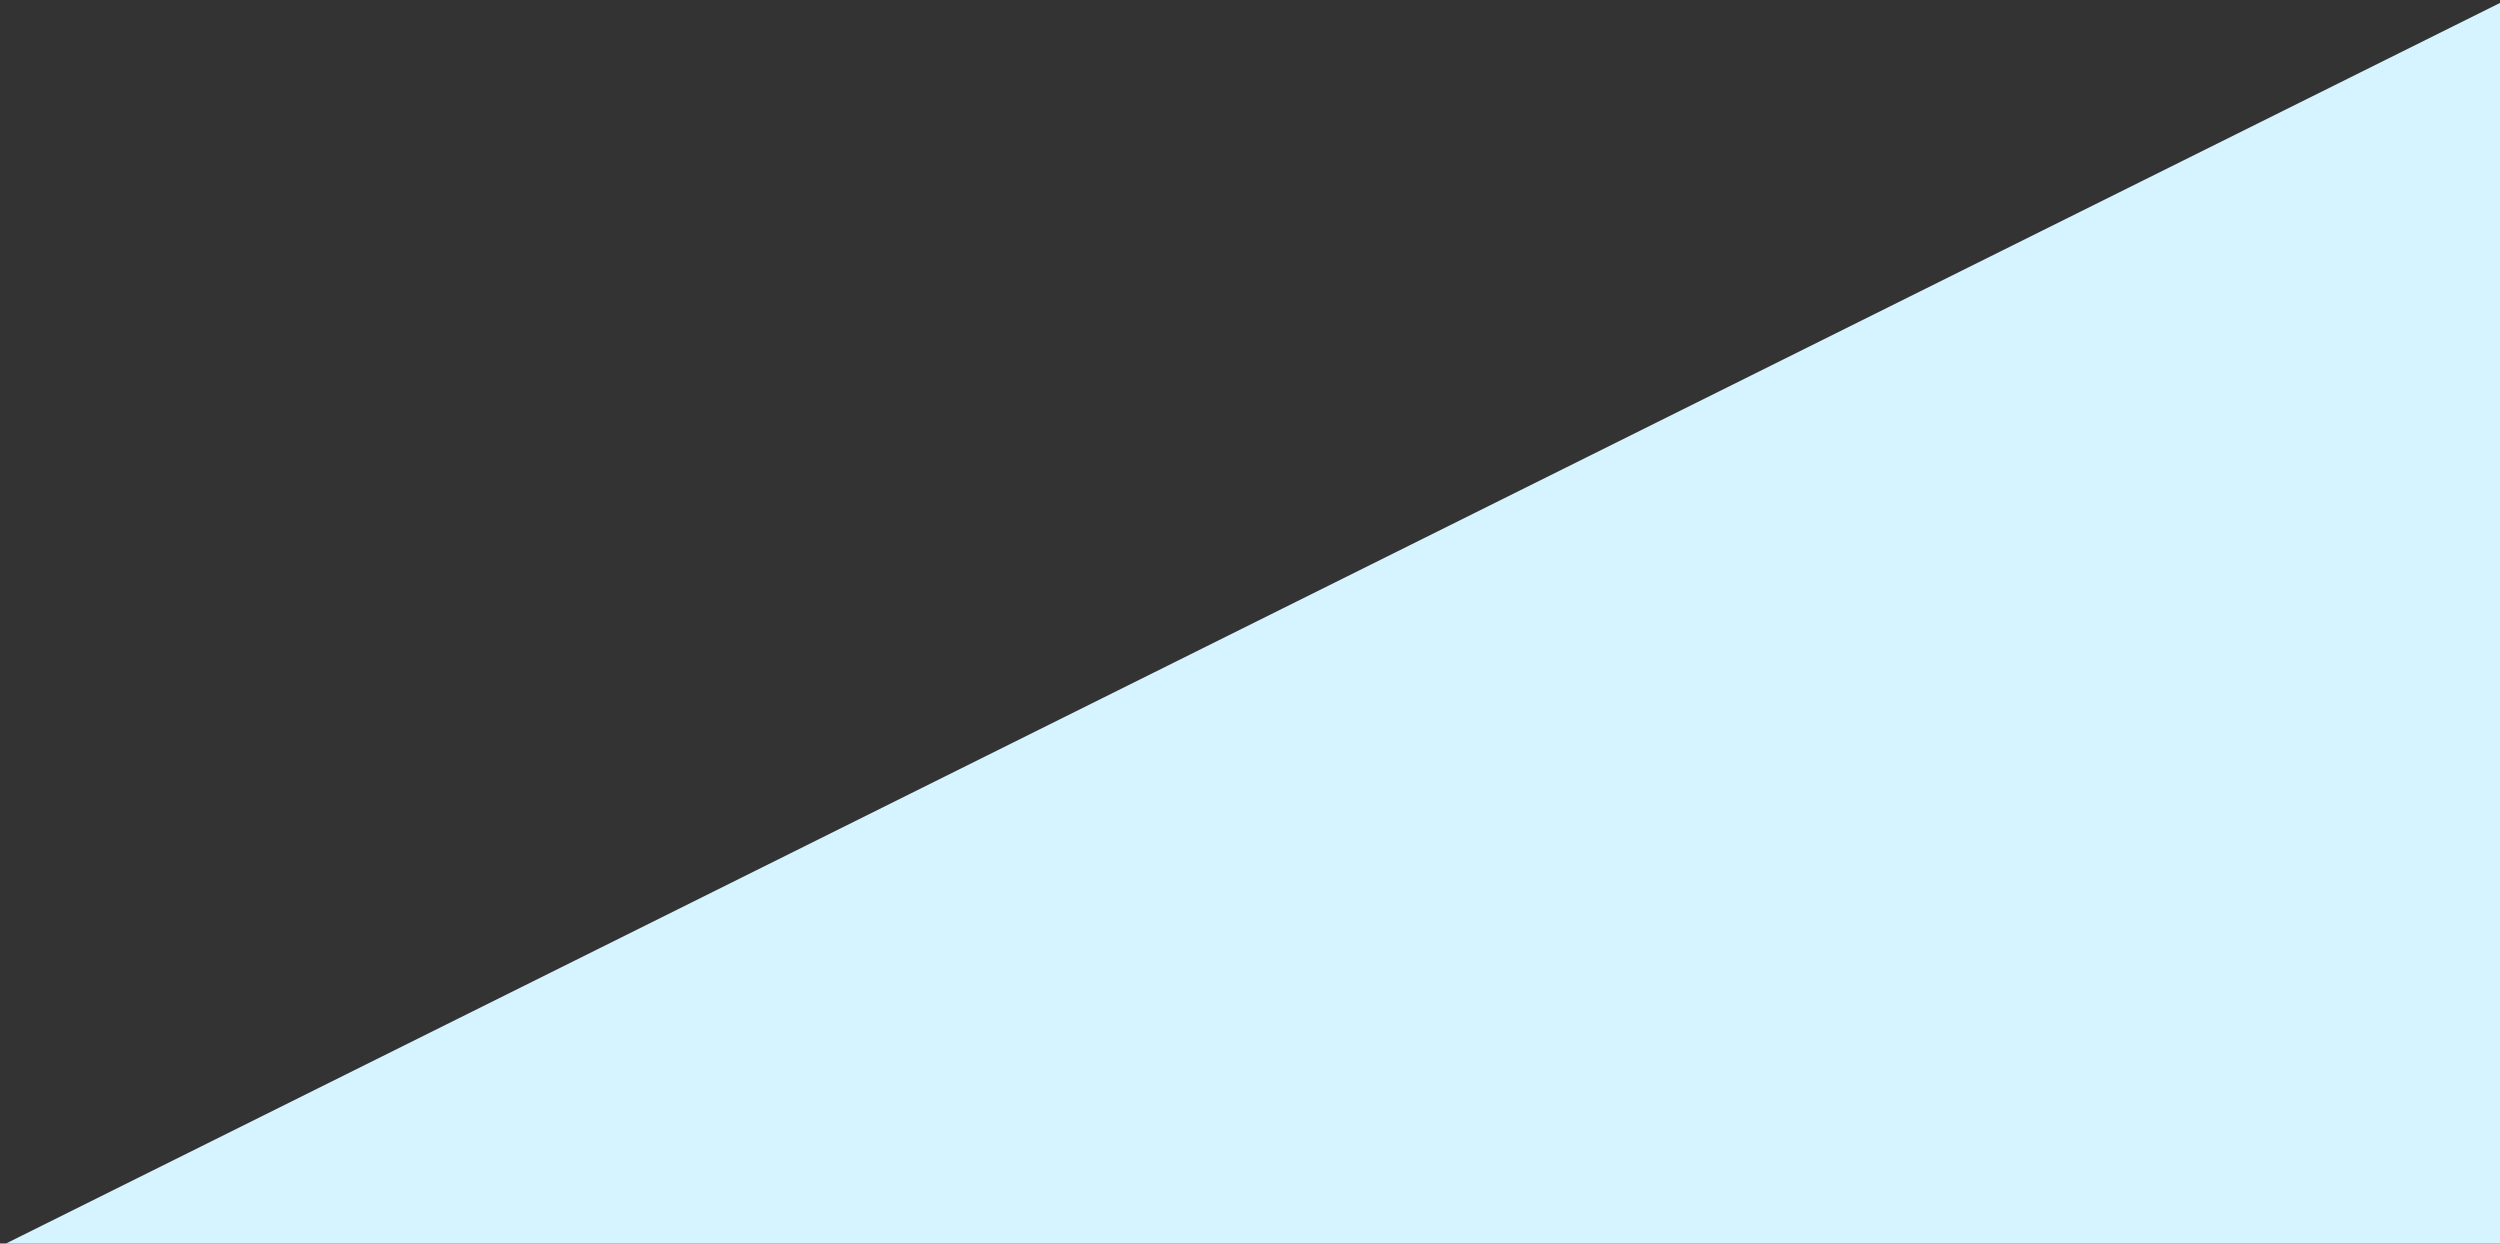 <?xml version="1.0" encoding="UTF-8"?>
<svg width="193px" height="96px" viewBox="0 0 193 96" version="1.1" xmlns="http://www.w3.org/2000/svg" xmlns:xlink="http://www.w3.org/1999/xlink">
    <rect x="0" y="0" width="193" height="96" fill="#333333" stroke="none"/>
    <title>F4A4C696-A82E-47B9-8387-016D94D05943</title>
    <g id="Allstate-Partner-Services" stroke="none" stroke-width="1" fill="none" fill-rule="evenodd">
        <g id="Allstate-DESKTOP-1.0-Single" transform="translate(-852, -2281)" fill="#D6F4FF">
            <g id="Group-20" transform="translate(0, 1936)">
                <g id="Rectangle-Copy-17" transform="translate(395, 231)">
                    <polygon id="Highlight-D" points="650.285 114.086 650.285 210.086 457.285 210.086"></polygon>
                </g>
            </g>
        </g>
    </g>
</svg>